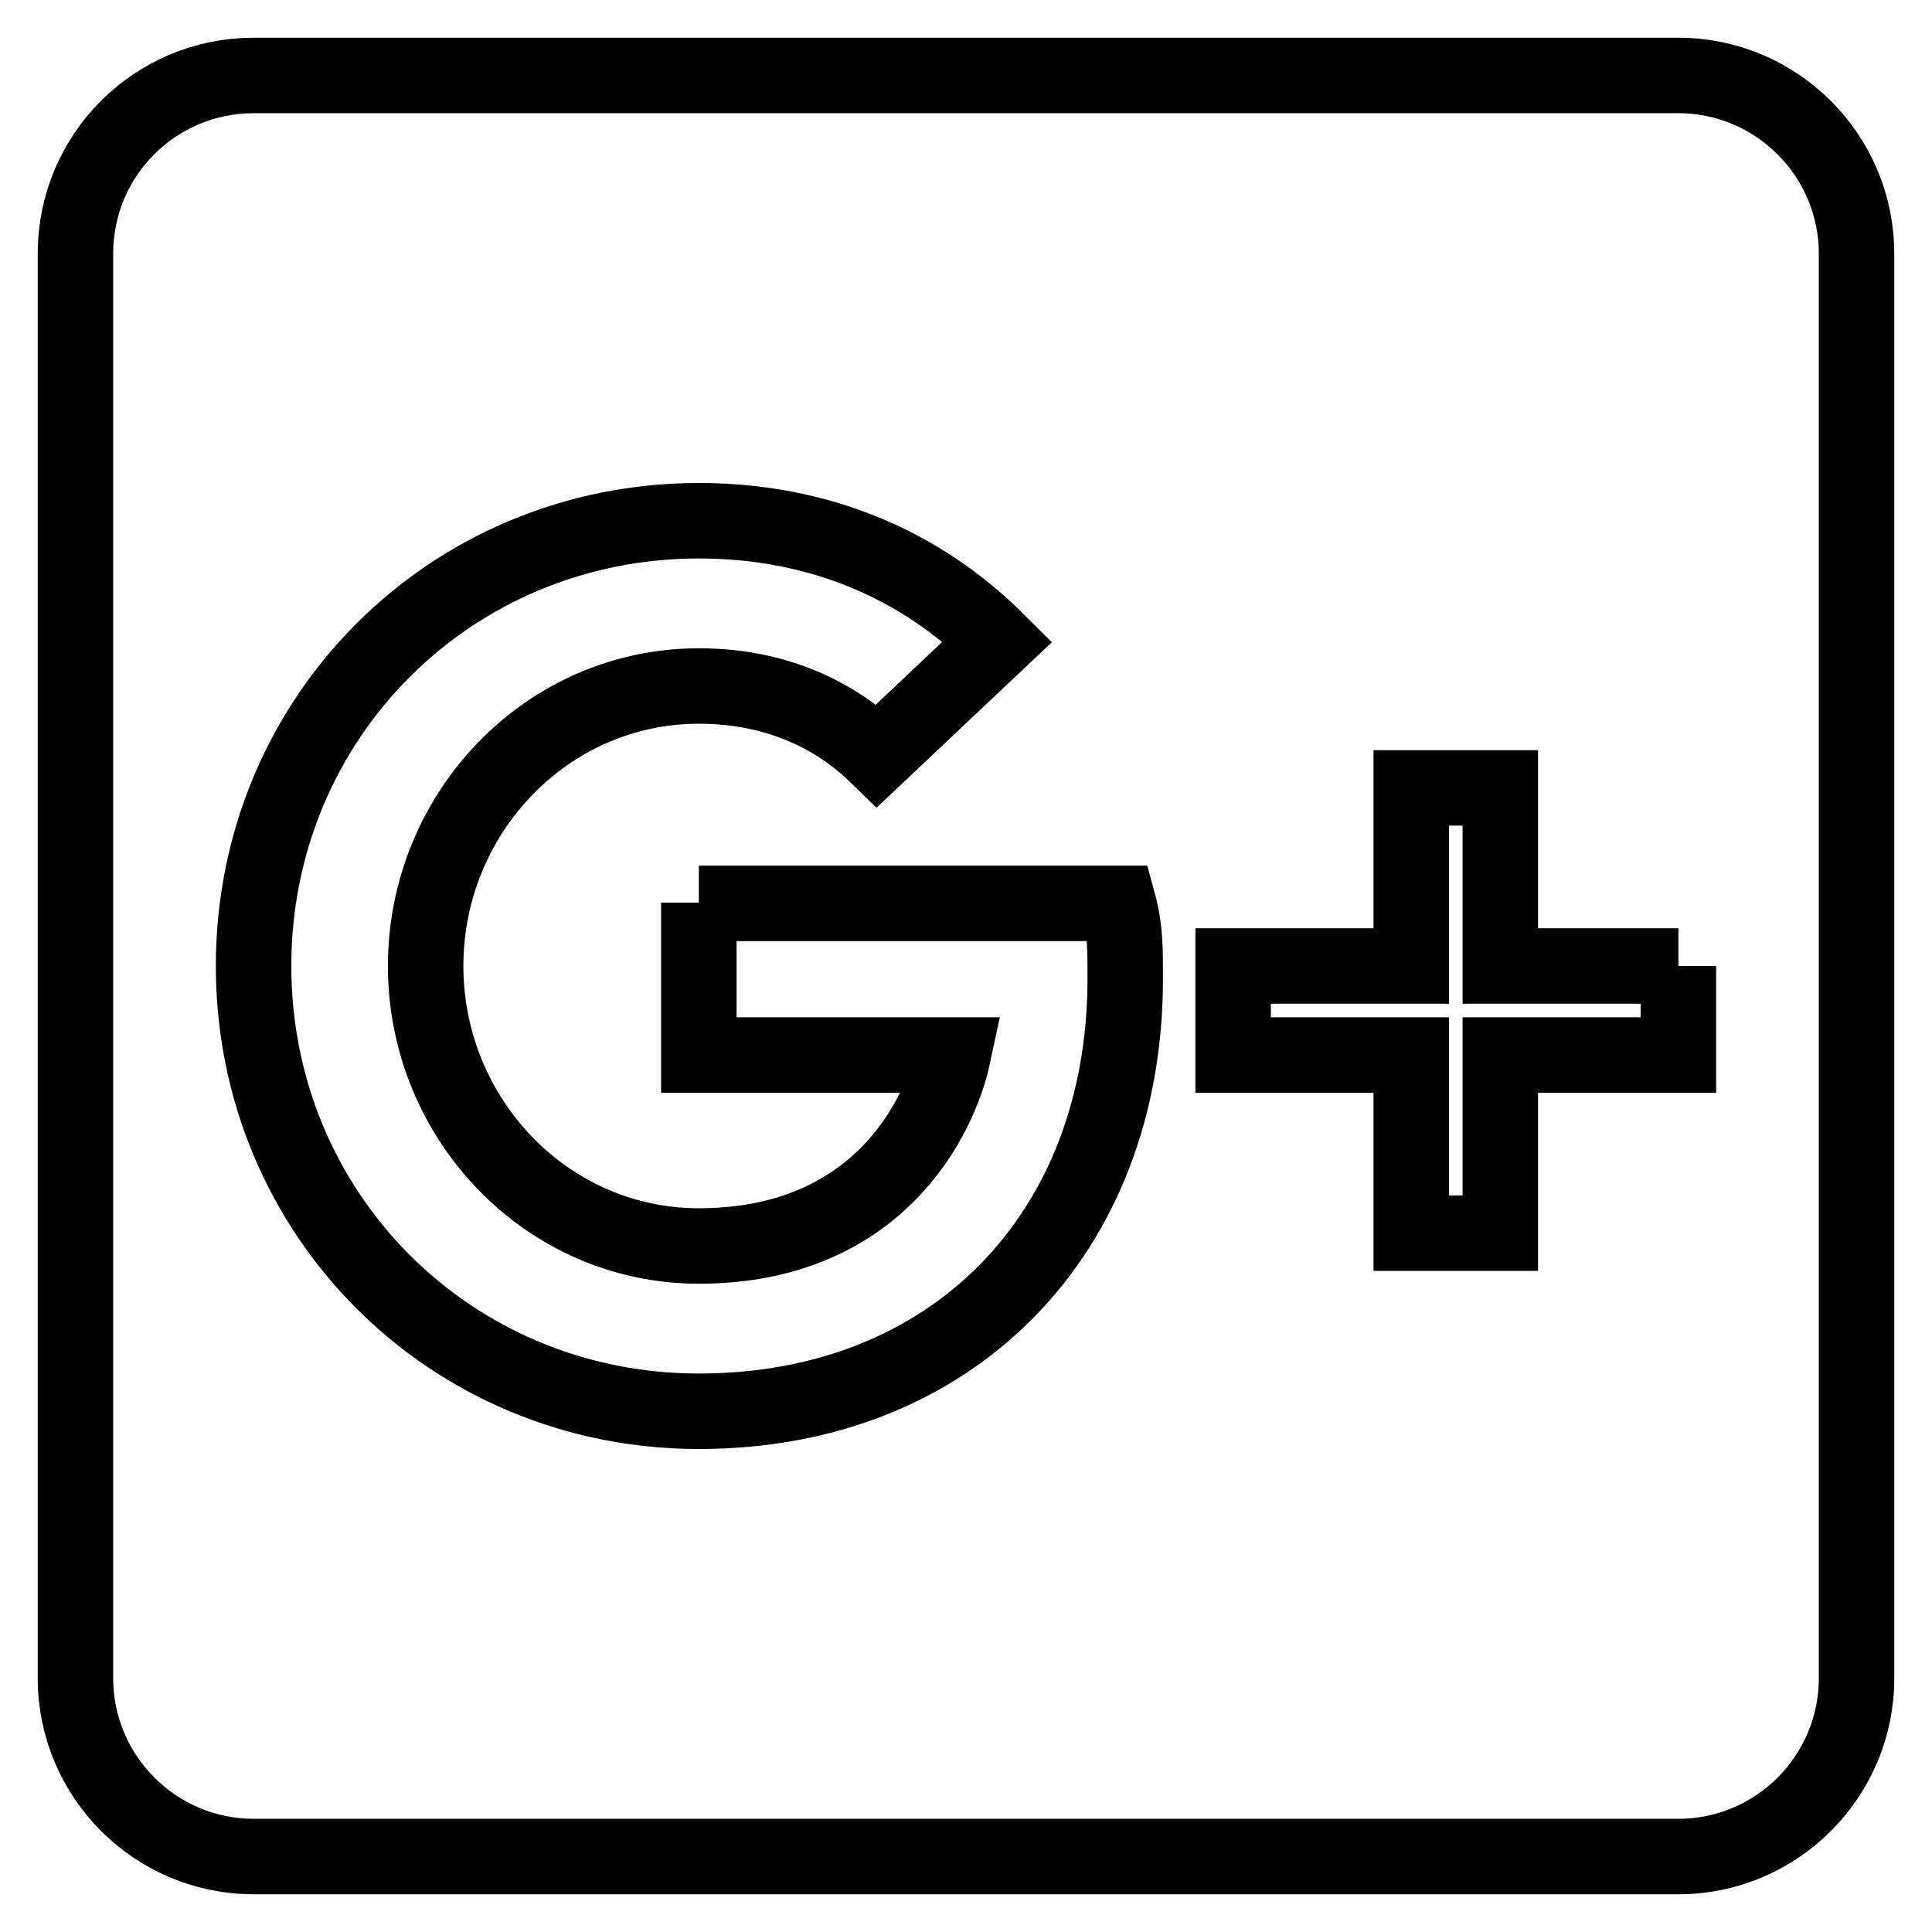 <?xml version="1.0" encoding="utf-8"?>
<!-- Svg Vector Icons : http://www.onlinewebfonts.com/icon -->
<!DOCTYPE svg PUBLIC "-//W3C//DTD SVG 1.1//EN" "http://www.w3.org/Graphics/SVG/1.1/DTD/svg11.dtd">
<svg version="1.1" xmlns="http://www.w3.org/2000/svg" xmlns:xlink="http://www.w3.org/1999/xlink" x="0px" y="0px" viewBox="0 0 256 256" enable-background="new 0 0 256 256" xml:space="preserve">
<g> <path stroke-width="10" fill-opacity="0" stroke="#000000"  d="M222.4,10c13,0,23.6,10.6,23.6,23.6v188.8c0,13-10.6,23.6-23.6,23.6H33.6c-13,0-23.6-10.6-23.6-23.6V33.6 C10,20.5,20.6,10,33.6,10H222.4 M222.4,128h-23.6v-23.6H187V128h-23.6v11.8H187v23.6h11.8v-23.6h23.6V128 M92.6,119.6v20.2h33.7 c-1.8,8.4-10.1,25.3-33.7,25.3c-20.2,0-36.2-16.9-36.2-37.1c0-20.2,16-37.1,36.2-37.1c11.8,0,19.4,5.1,23.6,9.2l16-15.1 c-10.1-10.1-23.6-16-39.6-16c-32.9,0-59,26.1-59,59s26.1,59,59,59c33.7,0,56.5-23.6,56.5-57.3c0-4.1,0-6.7-0.9-10H92.6z"/></g>
</svg>